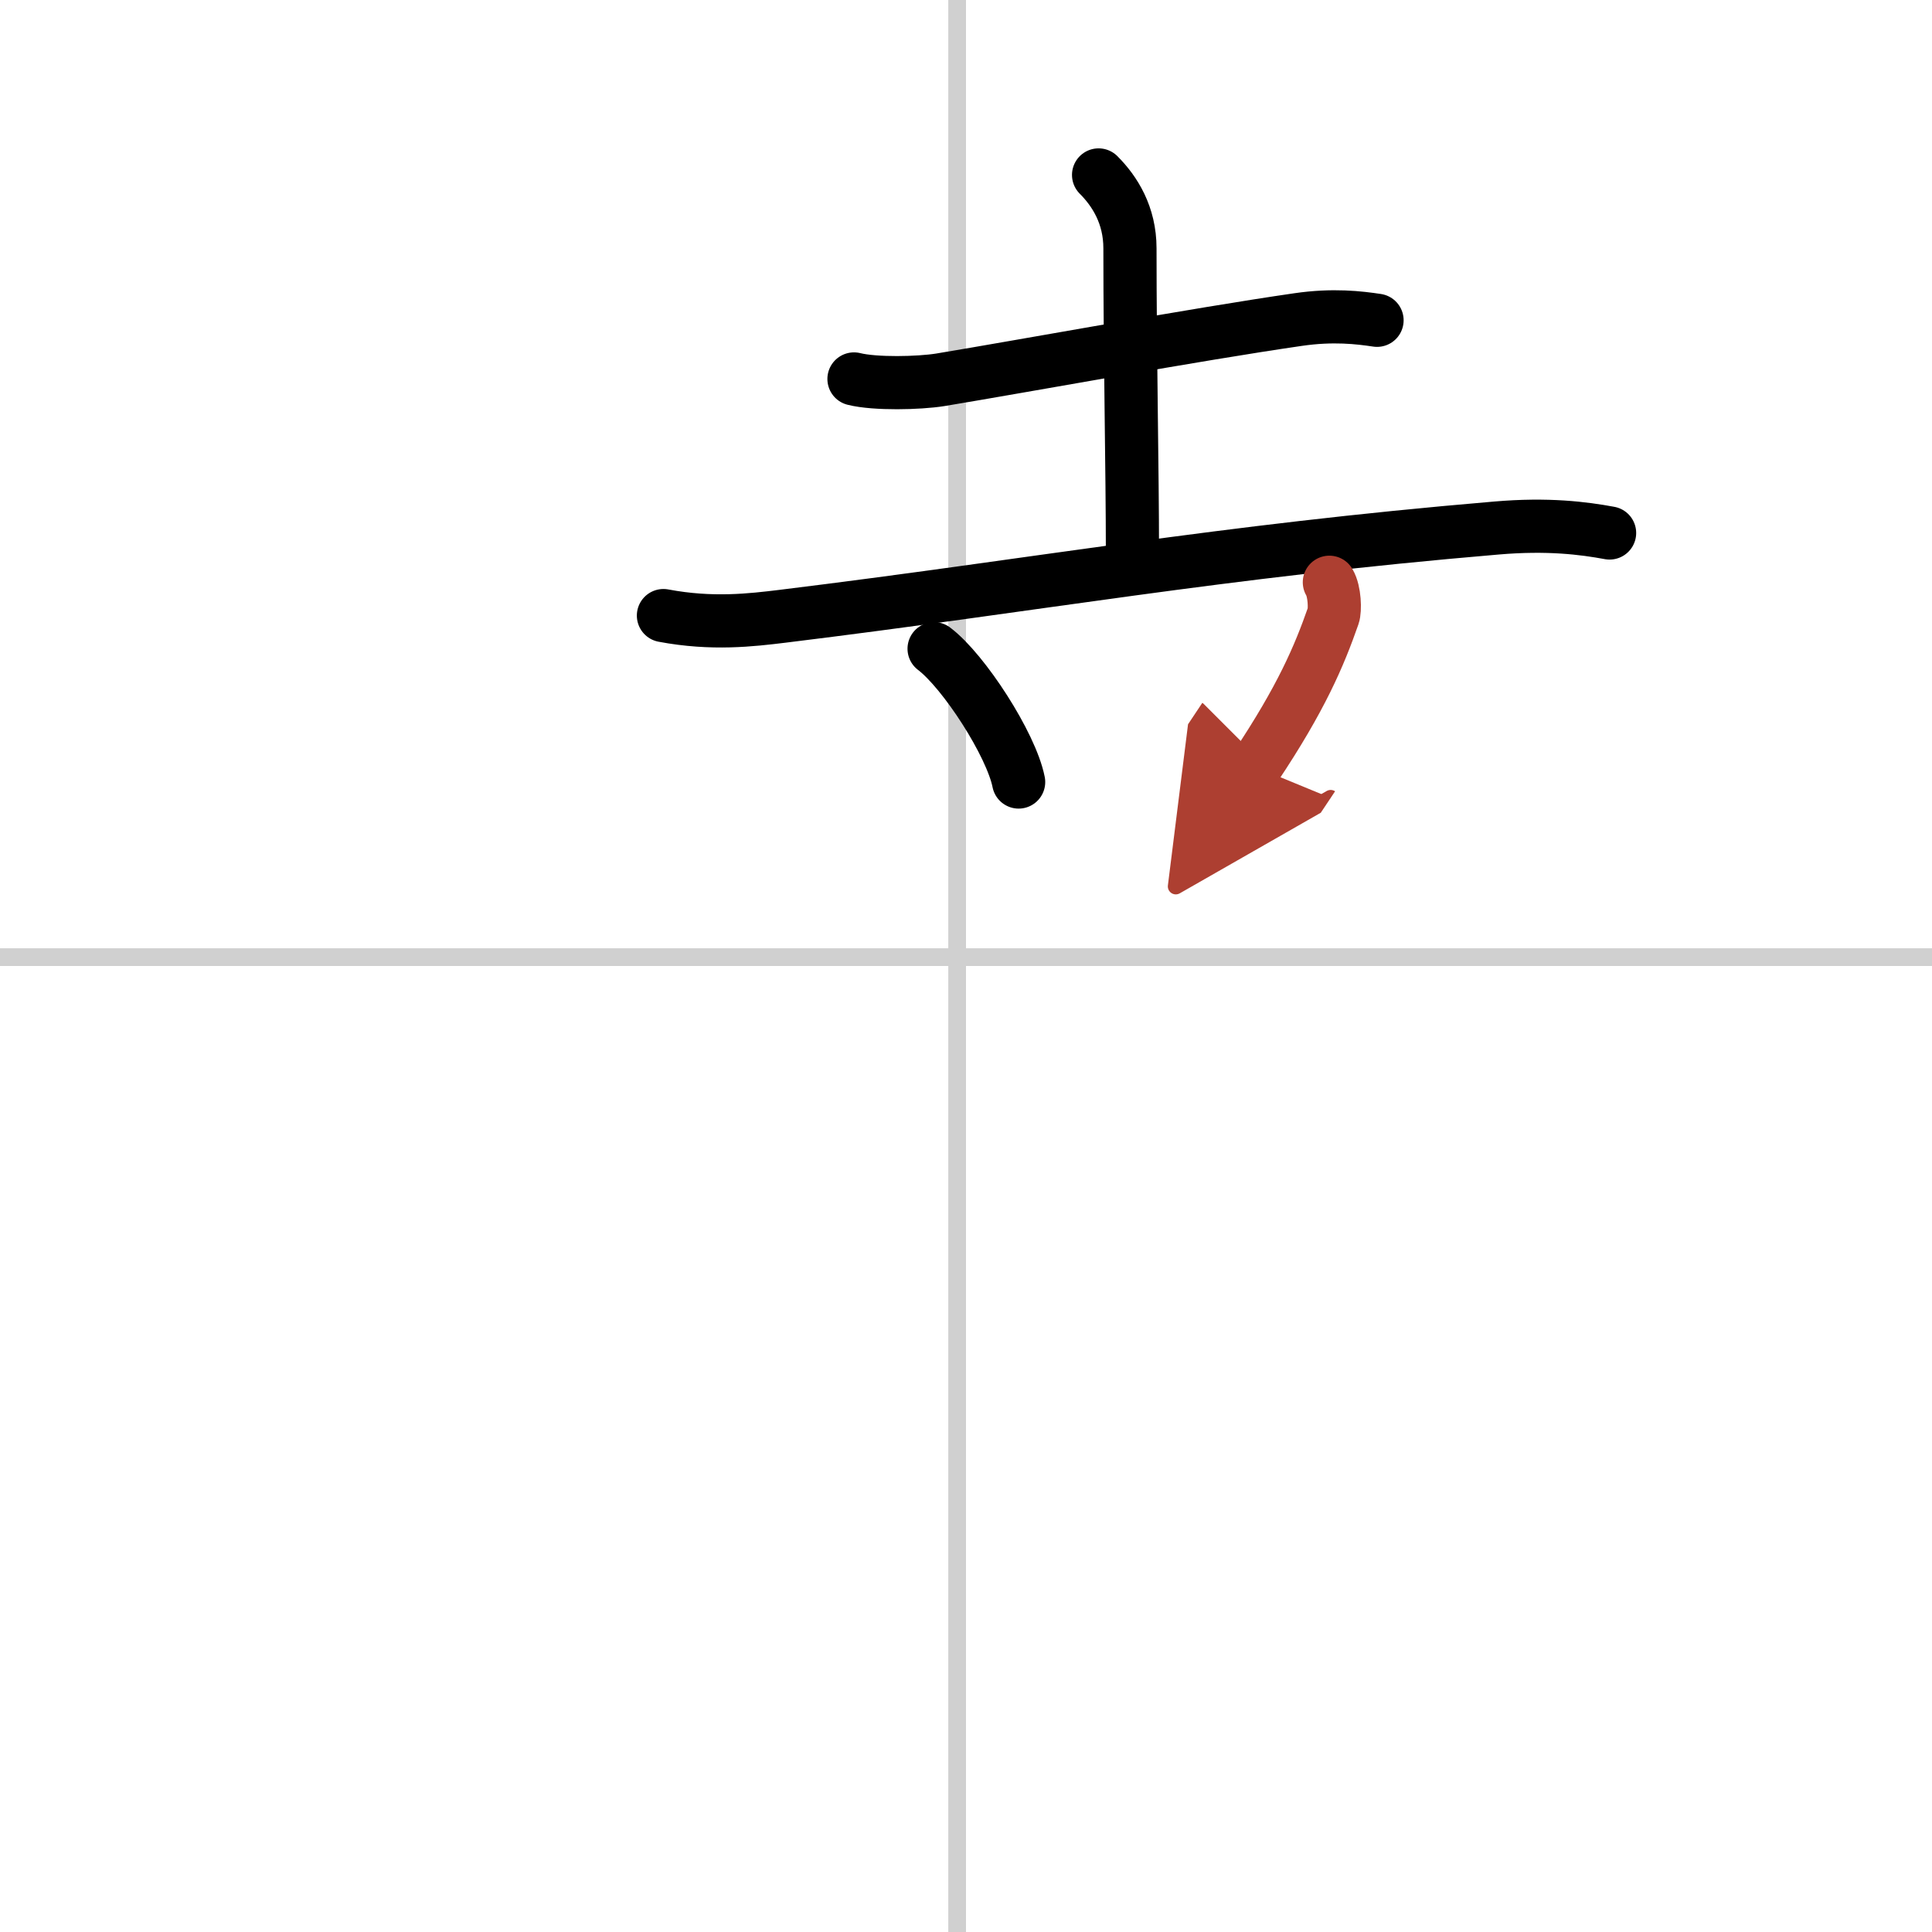 <svg width="400" height="400" viewBox="0 0 109 109" xmlns="http://www.w3.org/2000/svg"><defs><marker id="a" markerWidth="4" orient="auto" refX="1" refY="5" viewBox="0 0 10 10"><polyline points="0 0 10 5 0 10 1 5" fill="#ad3f31" stroke="#ad3f31"/></marker></defs><g fill="none" stroke="#000" stroke-linecap="round" stroke-linejoin="round" stroke-width="3"><rect width="100%" height="100%" fill="#fff" stroke="#fff"/><line x1="54" x2="54" y2="109" stroke="#d0d0d0" stroke-width="1"/><line x2="109" y1="54" y2="54" stroke="#d0d0d0" stroke-width="1"/><path d="m48.18 21.38c1.2 0.3 3.67 0.24 4.86 0.05 4.89-0.81 14.39-2.56 20.19-3.4 1.98-0.29 3.46-0.11 4.46 0.04"/><path d="m61.98 9.87c0.92 0.92 1.77 2.27 1.77 4.14 0 6.12 0.14 12.5 0.14 17.11"/><path d="M37.43,34.73c2.75,0.52,4.98,0.25,6.71,0.04C58.57,33,68.7,31.12,84.43,29.79c2.9-0.25,4.92,0.01,6.38,0.28"/><path d="m52.7 36.6c1.68 1.27 4.35 5.4 4.77 7.52"/><path d="m75 32.85c0.31 0.52 0.33 1.58 0.22 1.89-0.79 2.26-1.79 4.63-4.39 8.53" marker-end="url(#a)" stroke="#ad3f31"/></g></svg>
